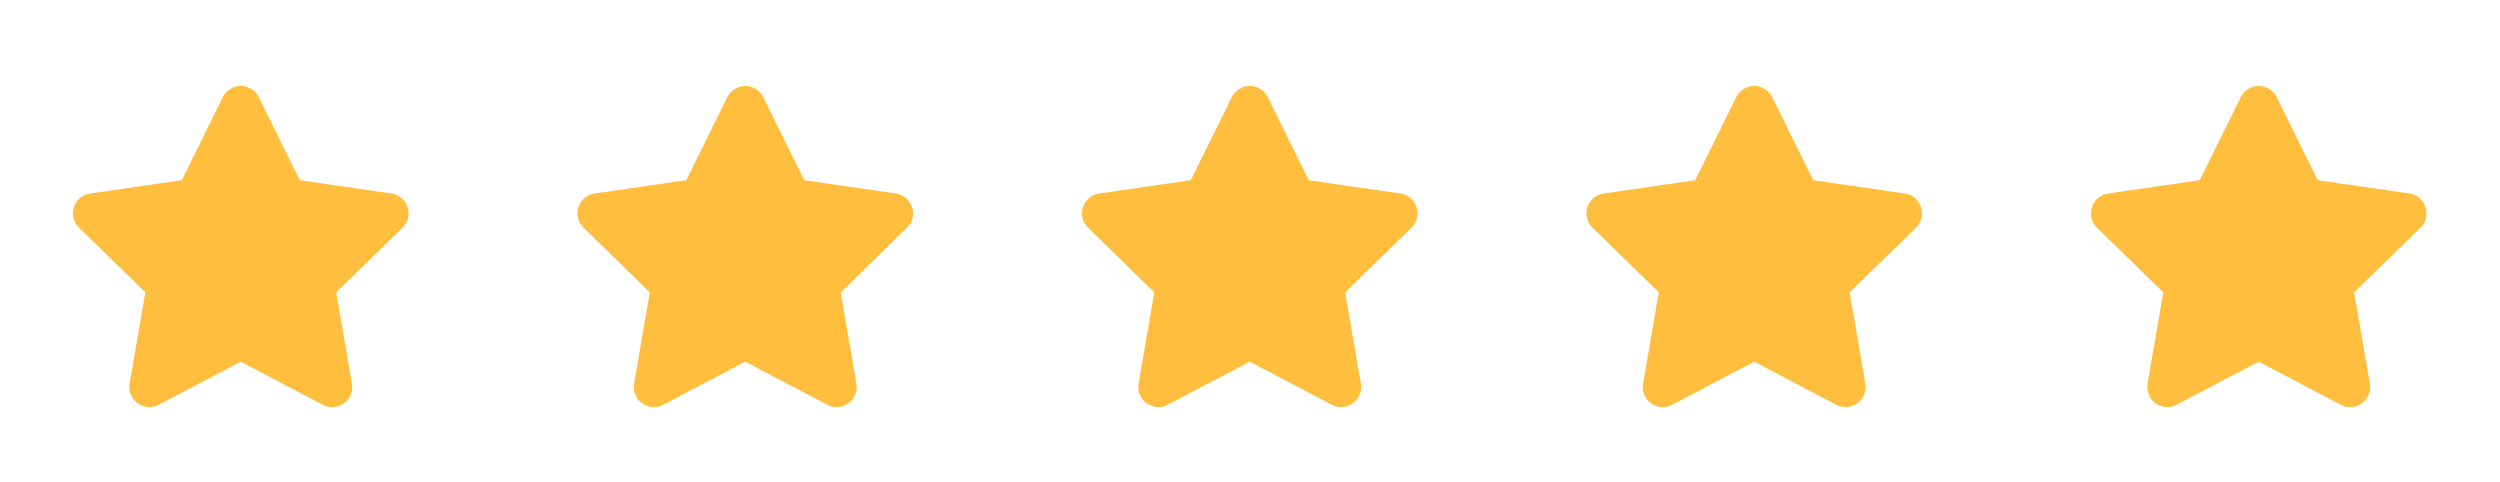 <svg width="223" height="43" fill="none" xmlns="http://www.w3.org/2000/svg"><path fill-rule="evenodd" clip-rule="evenodd" d="m21.473 32.262-7.31 3.843a1.79 1.79 0 0 1-2.6-1.887l1.4-8.14-5.91-5.766a1.79 1.79 0 0 1 .991-3.053l8.172-1.187 3.657-7.403a1.789 1.789 0 0 1 3.21 0l3.655 7.405 8.172 1.187a1.79 1.79 0 0 1 .992 3.053l-5.913 5.764 1.4 8.139a1.79 1.79 0 0 1-2.6 1.887l-7.316-3.842ZM66.473 32.262l-7.31 3.843a1.79 1.79 0 0 1-2.6-1.887l1.4-8.14-5.91-5.766a1.79 1.79 0 0 1 .991-3.053l8.172-1.187 3.657-7.403a1.789 1.789 0 0 1 3.21 0l3.655 7.405 8.172 1.187a1.79 1.79 0 0 1 .992 3.053l-5.913 5.764 1.4 8.139a1.79 1.79 0 0 1-2.6 1.887l-7.316-3.842ZM111.473 32.262l-7.31 3.843a1.79 1.79 0 0 1-2.6-1.887l1.4-8.14-5.91-5.766a1.79 1.79 0 0 1 .991-3.053l8.172-1.187 3.657-7.403a1.79 1.79 0 0 1 3.21 0l3.655 7.405 8.172 1.187a1.791 1.791 0 0 1 .992 3.053l-5.913 5.764 1.4 8.139a1.79 1.79 0 0 1-2.6 1.887l-7.316-3.842ZM156.473 32.262l-7.31 3.843a1.79 1.79 0 0 1-2.6-1.887l1.4-8.14-5.911-5.766a1.79 1.79 0 0 1 .992-3.053l8.172-1.187 3.657-7.403a1.79 1.79 0 0 1 3.21 0l3.655 7.405 8.172 1.187a1.791 1.791 0 0 1 .992 3.053l-5.913 5.764 1.4 8.139a1.79 1.79 0 0 1-2.6 1.887l-7.316-3.842ZM201.473 32.262l-7.31 3.843a1.79 1.79 0 0 1-2.6-1.887l1.4-8.14-5.911-5.766a1.79 1.79 0 0 1 .992-3.053l8.172-1.187 3.657-7.403a1.79 1.79 0 0 1 3.21 0l3.655 7.405 8.172 1.187a1.791 1.791 0 0 1 .992 3.053l-5.913 5.764 1.4 8.139a1.79 1.79 0 0 1-2.6 1.887l-7.316-3.842Z" fill="#FFBE3D"/></svg>